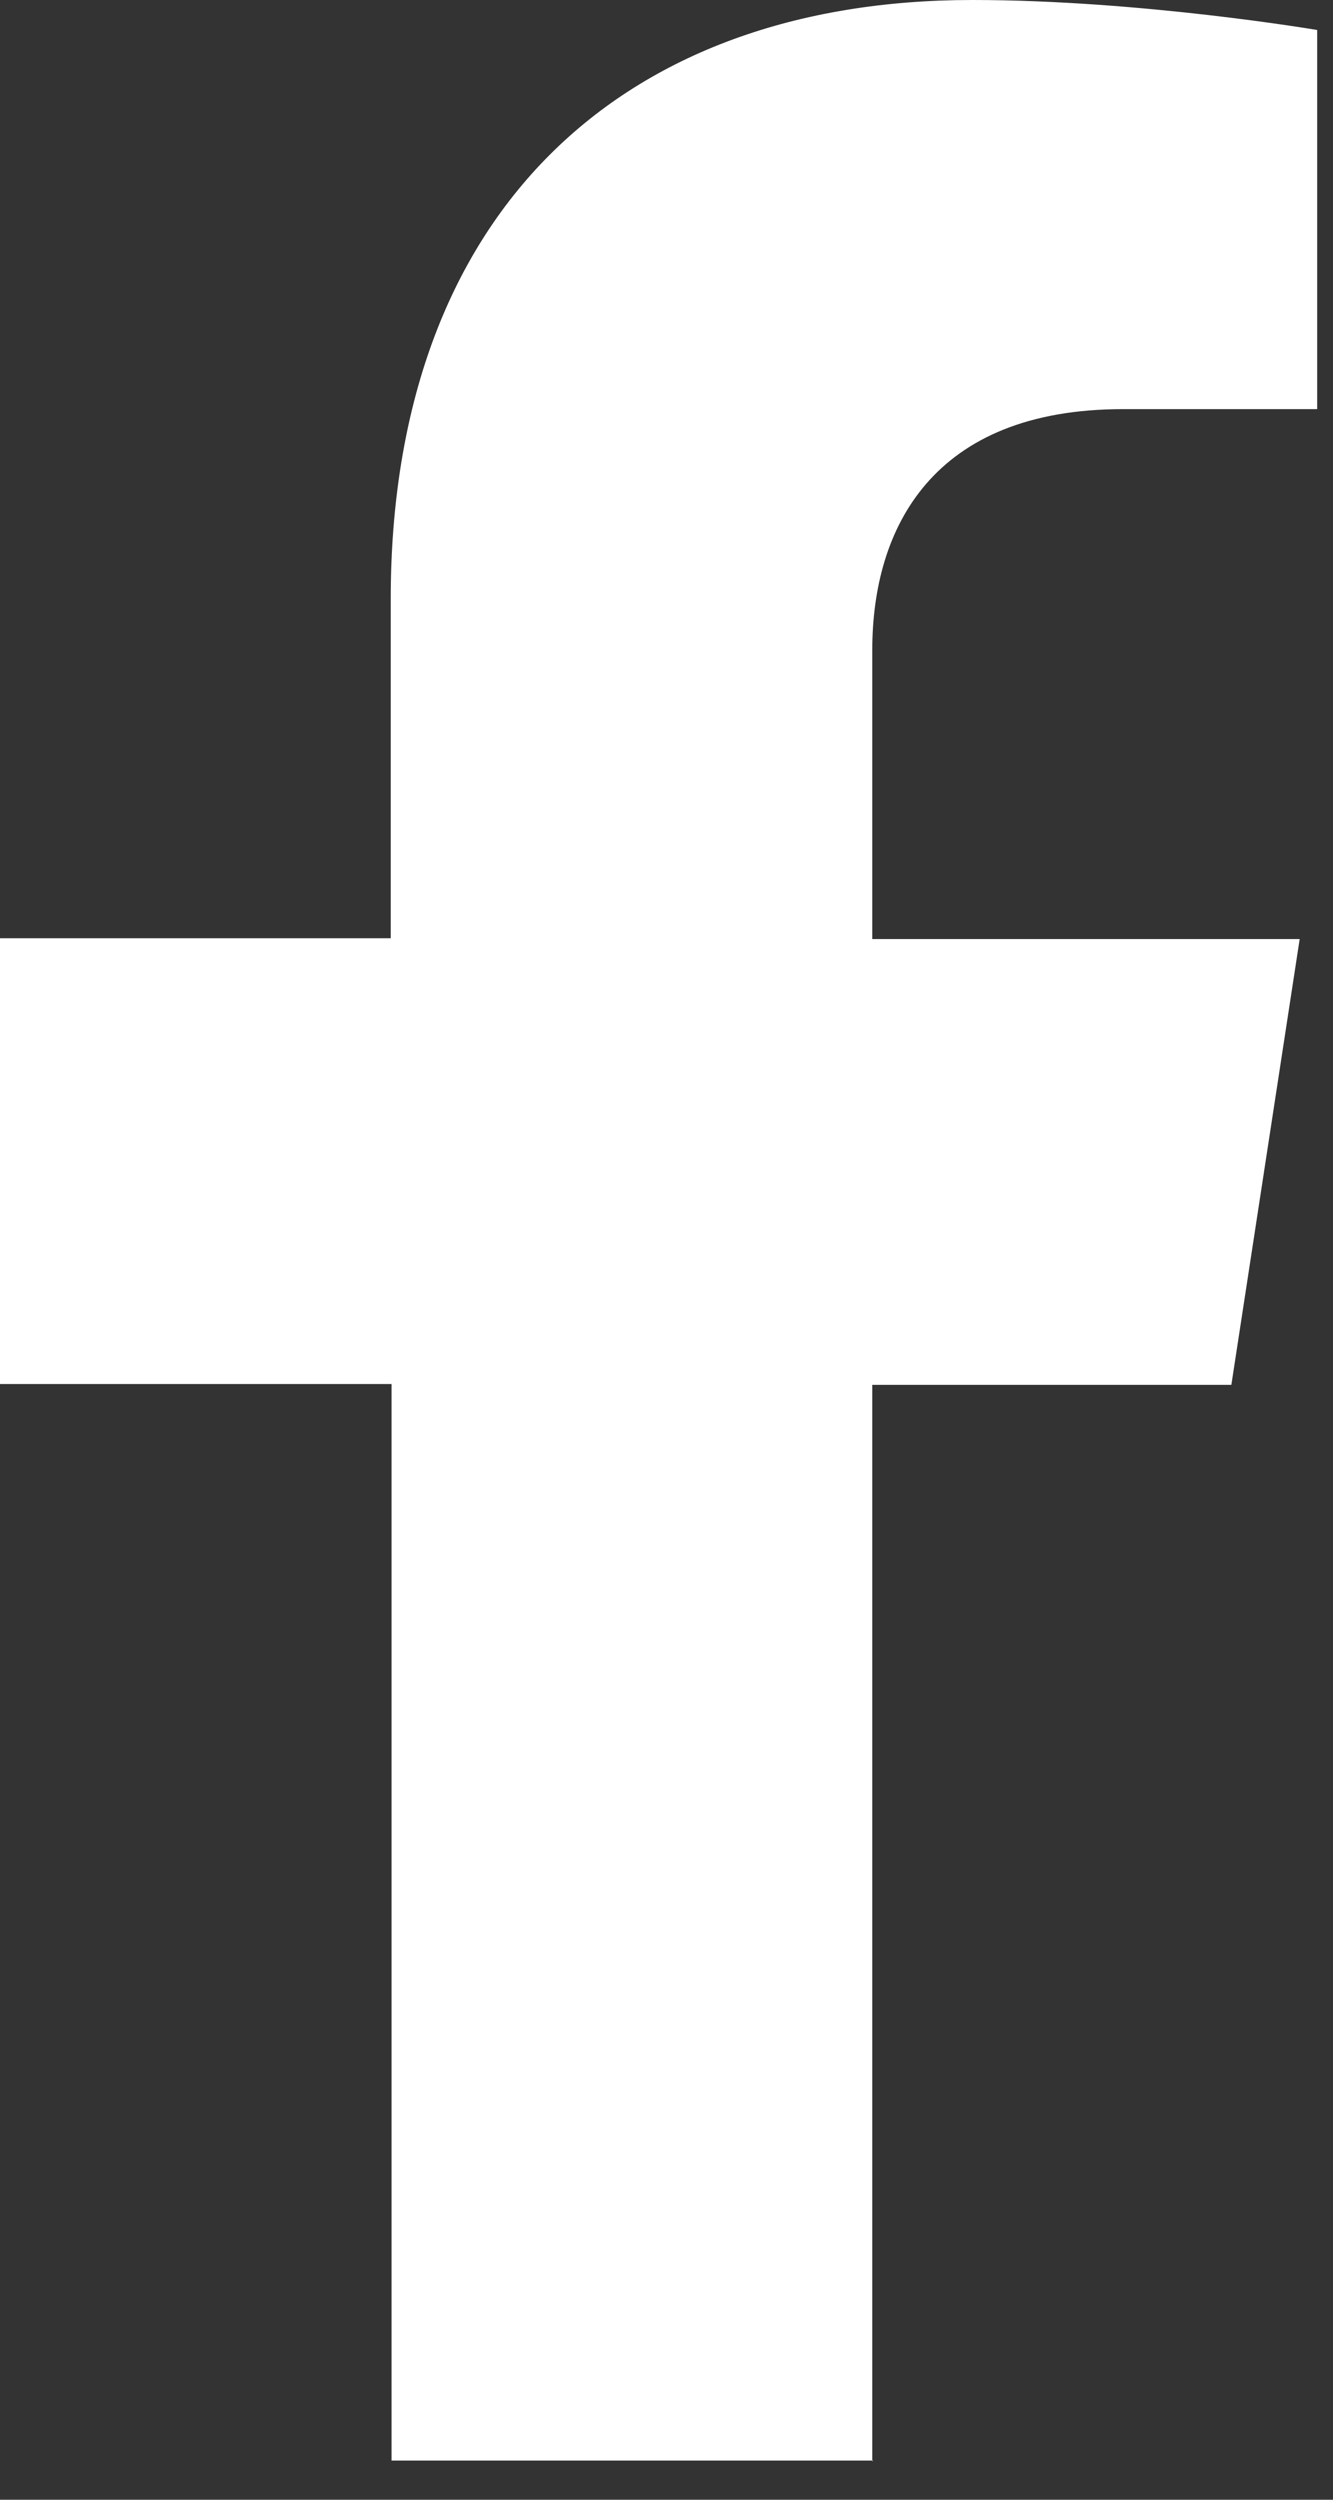 <svg xmlns="http://www.w3.org/2000/svg" width="16" height="30" viewBox="0 0 16 30" fill="none"><rect x="0" y="0" width="16" height="30" fill="#333333" stroke="none"/><g clip-path="url(#clip0_94_216)"><path d="M10.47 29.54V16.62H14.78L15.6 11.27H10.47V7.8C10.47 6.34 11.19 4.91 13.48 4.91H15.81V0.36C15.81 0.36 13.69 0 11.67 0C7.45 0 4.69 2.56 4.69 7.19V11.26H0V16.61H4.7V29.53H10.48L10.47 29.54Z" fill="white"></path></g><defs><clipPath id="clip0_94_216"><rect width="15.82" height="29.54" fill="white"></rect></clipPath></defs></svg>